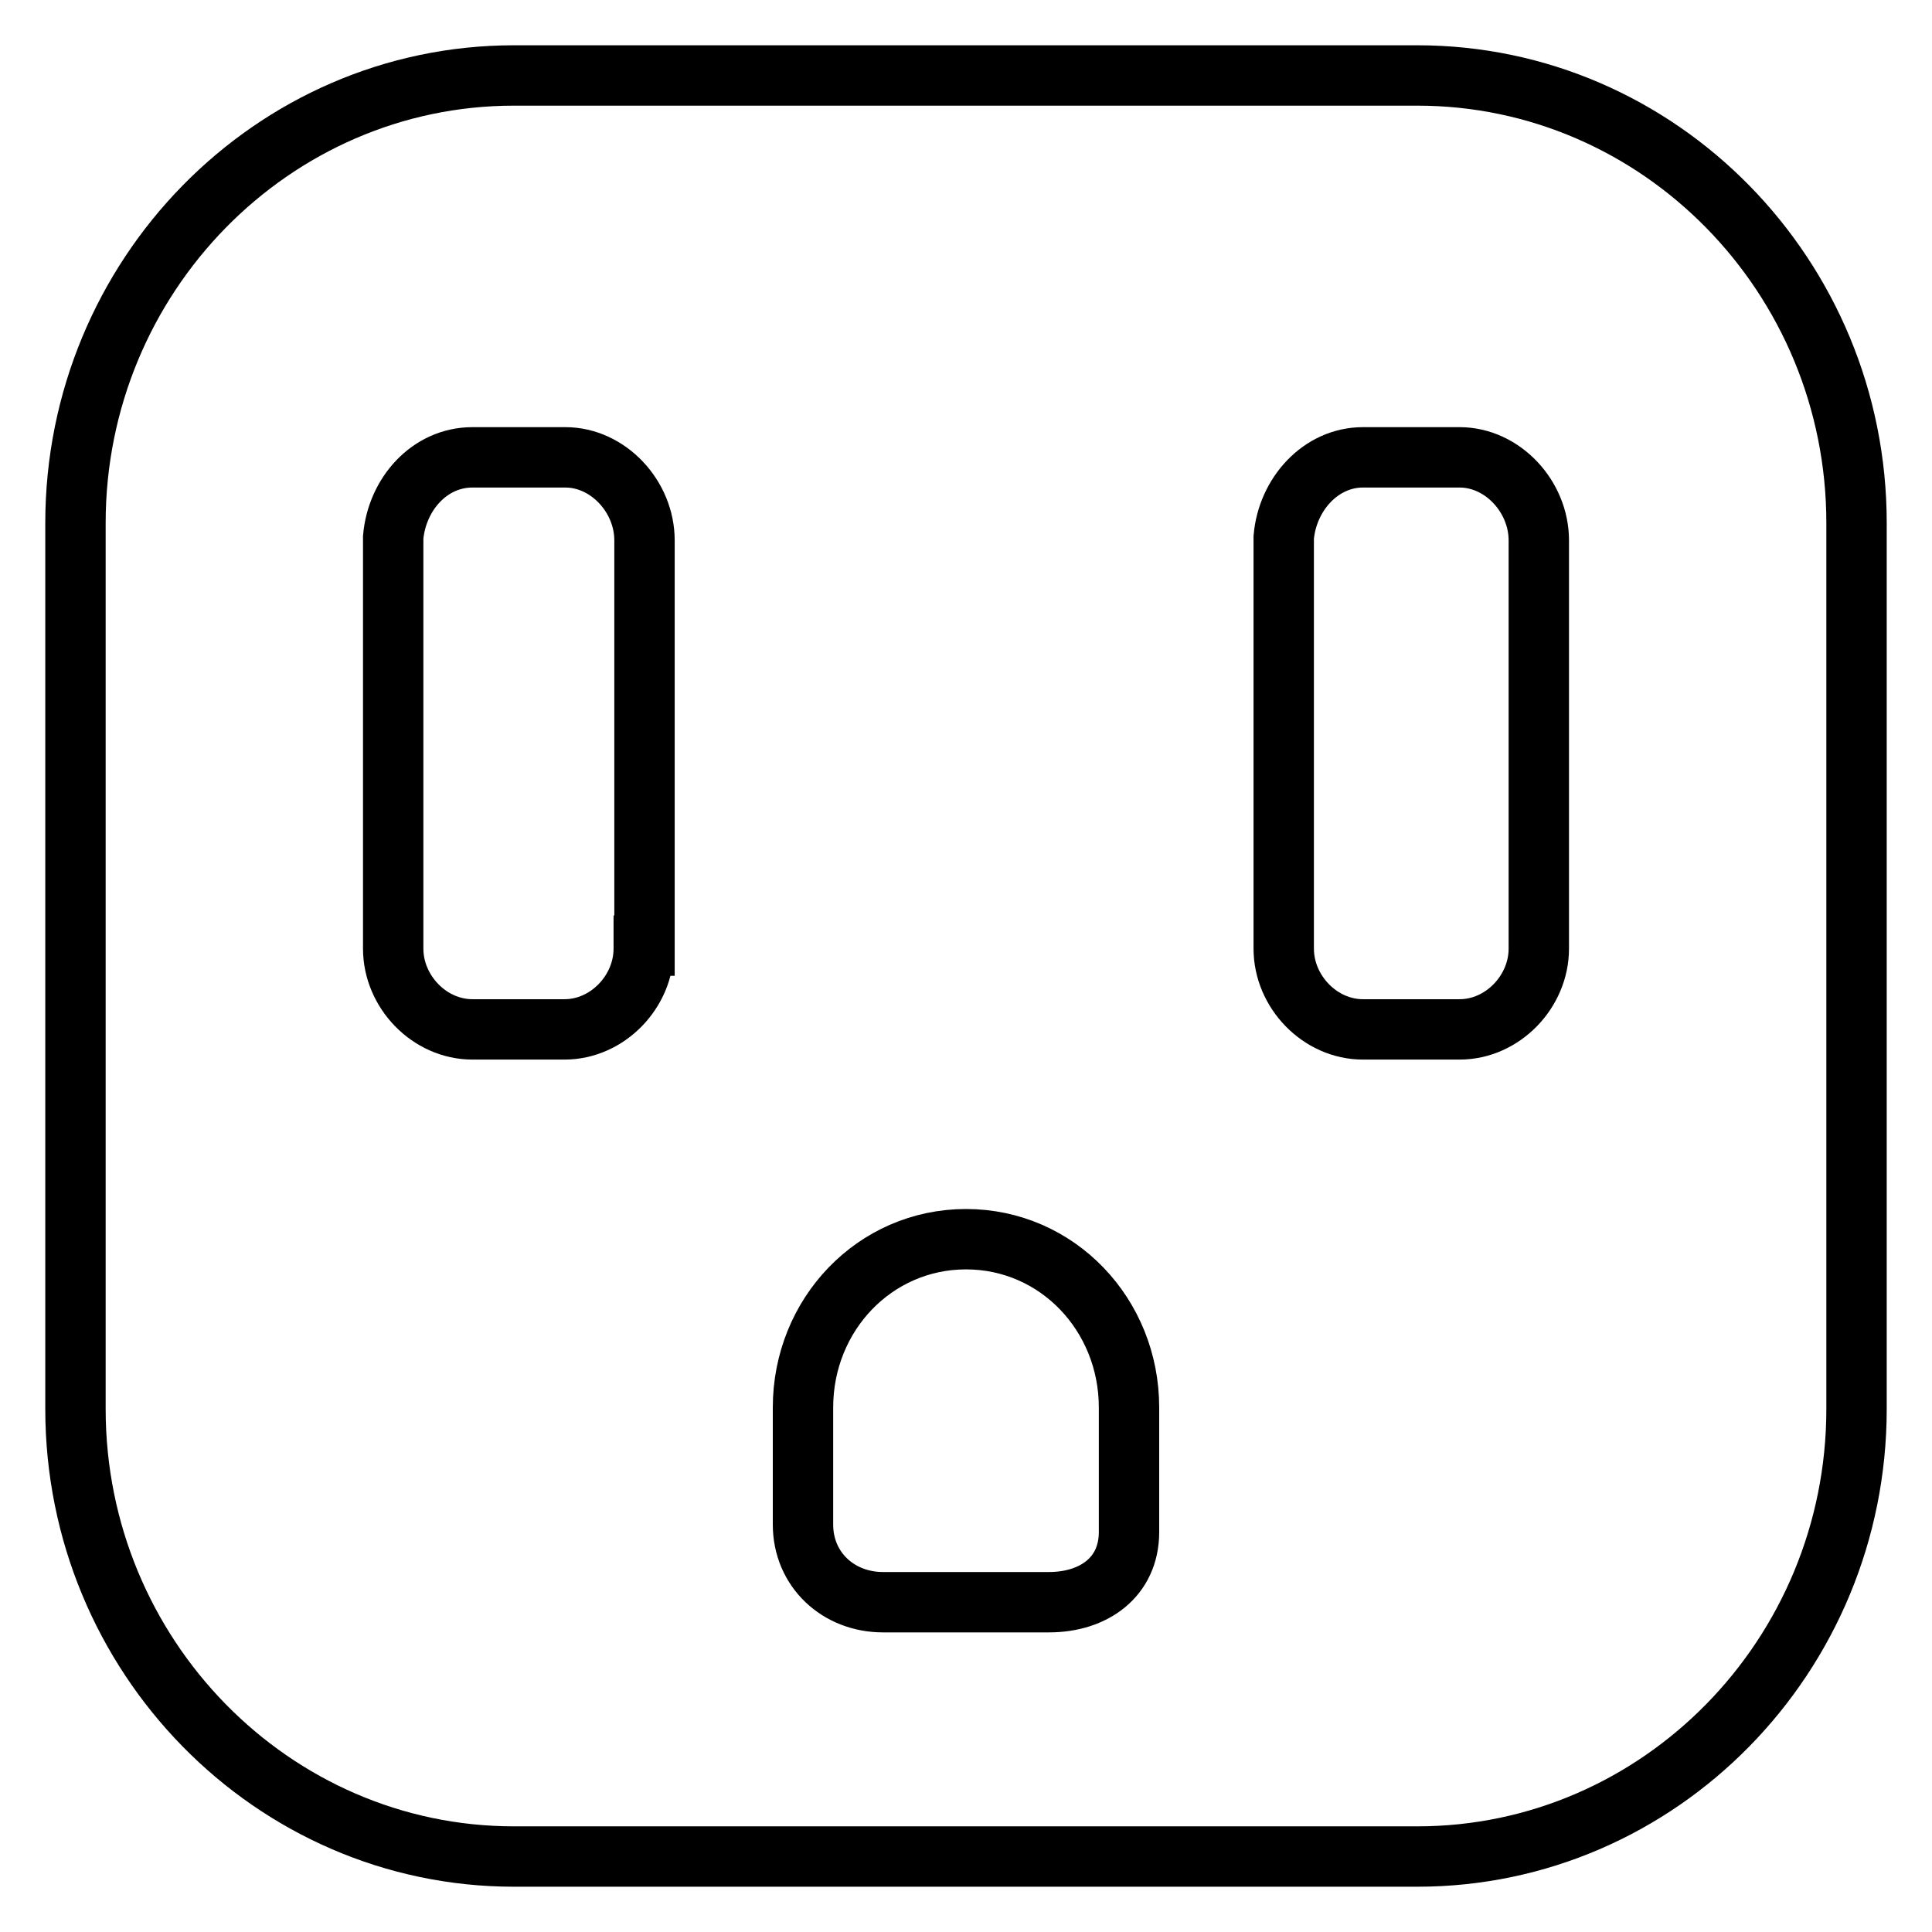 <?xml version="1.0" encoding="utf-8"?>
<!-- Svg Vector Icons : http://www.onlinewebfonts.com/icon -->
<!DOCTYPE svg PUBLIC "-//W3C//DTD SVG 1.1//EN" "http://www.w3.org/Graphics/SVG/1.1/DTD/svg11.dtd">
<svg version="1.1" xmlns="http://www.w3.org/2000/svg" xmlns:xlink="http://www.w3.org/1999/xlink" x="0px" y="0px" viewBox="0 0 256 256" enable-background="new 0 0 256 256" xml:space="preserve">
<g> <path stroke-width="8" fill-opacity="0" stroke="#000000"  d="M187.8,10H68.1C36.1,10,10,36.6,10,69.3v117.4c0,32.7,26.1,59.3,58.1,59.3h119.7 c32.1,0,58.2-26.6,58.2-59.3V69.3C246,36.6,219.9,10,187.8,10z M85.3,125.3v0.4c0,5.7-4.8,10.7-10.5,10.7H62.6 c-5.7,0-10.5-5-10.5-10.7v-0.4V71.9v-0.7c0.5-5.7,4.8-10.6,10.5-10.6h12.3c5.7,0,10.5,5.2,10.5,11V125.3z M149.6,201.6v1.4 c0,6-4.7,9.3-10.6,9.3h-11h-11c-5.9,0-10.6-4.3-10.6-10.3v-0.4v-15.1c0-12.3,9.5-22.3,21.6-22.3c12.1,0,21.6,10,21.6,22.3V201.6z  M203.9,125.3v0.4c0,5.7-4.8,10.7-10.5,10.7h-12.8c-5.7,0-10.5-5-10.5-10.7v-0.4V71.9v-0.7c0.5-5.7,4.9-10.6,10.5-10.6h12.8 c5.7,0,10.5,5.2,10.5,11V125.3z"/></g>
</svg>
